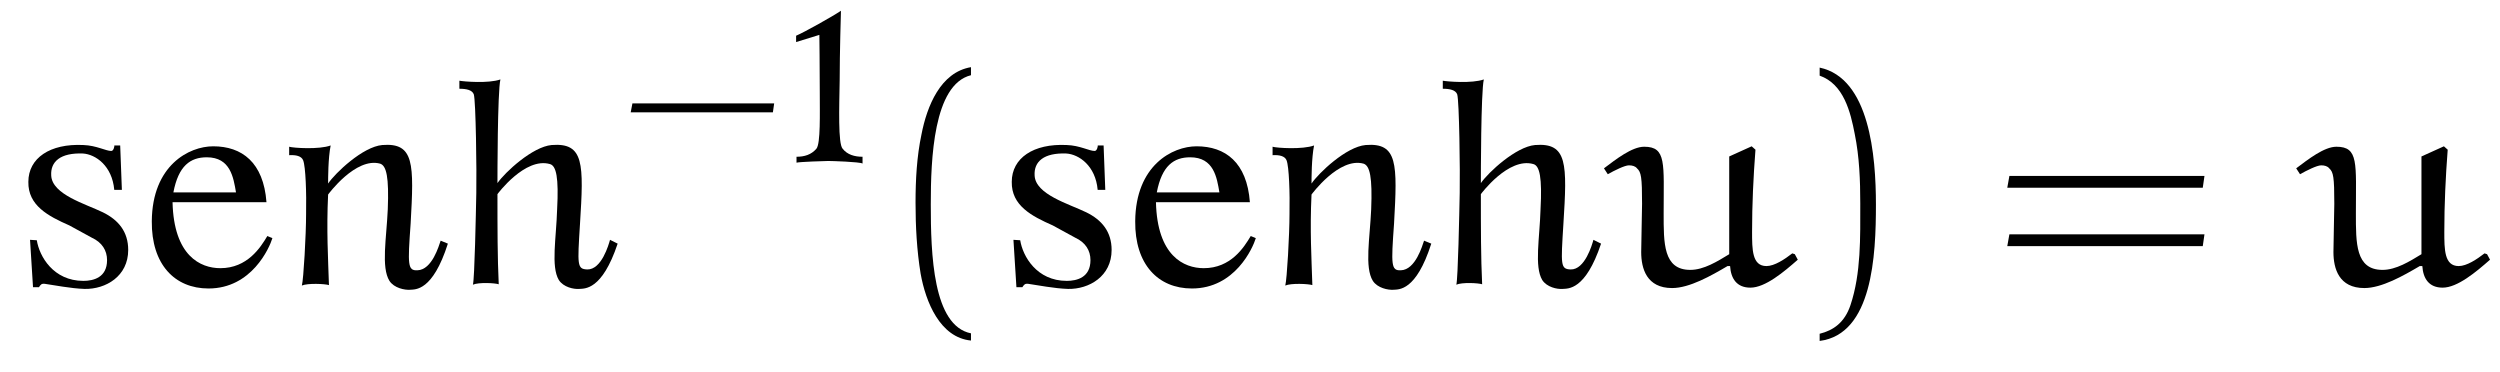 <?xml version="1.0" encoding="UTF-8"?>
<svg xmlns="http://www.w3.org/2000/svg" xmlns:xlink="http://www.w3.org/1999/xlink" viewBox="0 0 92.309 13.752" version="1.2">
<defs>
<g>
<symbol overflow="visible" id="glyph0-0">
<path style="stroke:none;" d=""/>
</symbol>
<symbol overflow="visible" id="glyph0-1">
<path style="stroke:none;" d="M 4.234 -1.297 C 4.234 -1.969 3.875 -2.406 3.297 -2.688 C 2.656 -3 1.422 -3.344 1.391 -4.047 C 1.359 -4.562 1.734 -4.891 2.562 -4.859 C 3.031 -4.828 3.641 -4.406 3.719 -3.516 L 4 -3.516 L 3.938 -5.156 L 3.719 -5.156 C 3.734 -5.156 3.703 -4.953 3.609 -4.953 C 3.406 -4.953 3.062 -5.156 2.578 -5.172 C 1.344 -5.234 0.547 -4.688 0.547 -3.812 C 0.531 -2.938 1.281 -2.547 2.062 -2.203 L 2.891 -1.75 C 3.266 -1.578 3.453 -1.281 3.453 -0.922 C 3.453 -0.281 2.953 -0.156 2.578 -0.156 C 1.469 -0.156 0.953 -1.062 0.859 -1.656 L 0.609 -1.672 L 0.719 0.078 L 0.938 0.078 C 1 -0.016 1.031 -0.062 1.156 -0.047 C 1.5 0 2.109 0.125 2.625 0.141 C 3.406 0.156 4.234 -0.328 4.234 -1.297 Z M 4.234 -1.297 "/>
</symbol>
<symbol overflow="visible" id="glyph0-2">
<path style="stroke:none;" d="M 4.875 -1.734 L 4.688 -1.812 C 4.438 -1.391 3.953 -0.625 2.953 -0.625 C 2.219 -0.625 1.234 -1.078 1.188 -3.062 L 4.656 -3.062 C 4.547 -4.531 3.75 -5.125 2.688 -5.125 C 1.797 -5.125 0.438 -4.422 0.422 -2.359 C 0.406 -0.766 1.266 0.125 2.516 0.125 C 4.109 0.125 4.766 -1.375 4.875 -1.734 Z M 3.531 -3.422 L 1.219 -3.422 C 1.406 -4.406 1.844 -4.719 2.453 -4.719 C 3.328 -4.719 3.438 -3.969 3.531 -3.422 Z M 3.531 -3.422 "/>
</symbol>
<symbol overflow="visible" id="glyph0-3">
<path style="stroke:none;" d="M 6.266 -1.531 L 6 -1.641 C 5.938 -1.469 5.688 -0.562 5.141 -0.547 C 4.781 -0.531 4.781 -0.734 4.891 -2.266 C 5.016 -4.484 5.031 -5.266 3.844 -5.172 C 3.125 -5.109 2.109 -4.141 1.844 -3.75 C 1.844 -3.938 1.844 -4.688 1.938 -5.156 C 1.516 -5 0.562 -5.062 0.406 -5.109 L 0.406 -4.797 C 0.656 -4.812 0.859 -4.766 0.922 -4.609 C 1.016 -4.375 1.047 -3.391 1.031 -2.625 C 1.031 -1.859 0.938 -0.219 0.875 0.016 C 1.094 -0.078 1.734 -0.047 1.875 0 C 1.844 -1 1.781 -2.016 1.844 -3.344 C 1.844 -3.344 2.859 -4.734 3.766 -4.484 C 4 -4.406 4.094 -3.984 4.047 -2.797 C 4 -1.734 3.797 -0.656 4.109 -0.156 C 4.281 0.109 4.672 0.188 4.875 0.172 C 5.062 0.156 5.703 0.234 6.266 -1.531 Z M 6.266 -1.531 "/>
</symbol>
<symbol overflow="visible" id="glyph0-4">
<path style="stroke:none;" d="M 6.141 -1.531 L 5.859 -1.672 C 5.812 -1.5 5.547 -0.562 5.016 -0.578 C 4.641 -0.594 4.656 -0.734 4.75 -2.25 C 4.891 -4.484 4.906 -5.266 3.703 -5.172 C 3 -5.109 1.984 -4.172 1.703 -3.766 C 1.703 -3.969 1.703 -7.125 1.812 -7.594 C 1.375 -7.438 0.453 -7.516 0.297 -7.547 L 0.297 -7.25 C 0.562 -7.25 0.766 -7.203 0.828 -7.047 C 0.906 -6.828 0.938 -4.172 0.922 -3.406 C 0.906 -2.625 0.859 -0.25 0.797 -0.016 C 1.016 -0.109 1.609 -0.078 1.75 -0.031 C 1.703 -1.031 1.703 -2.078 1.703 -3.359 C 1.703 -3.359 2.719 -4.734 3.641 -4.469 C 3.875 -4.406 3.969 -3.969 3.906 -2.797 C 3.875 -1.734 3.672 -0.688 3.969 -0.188 C 4.141 0.078 4.516 0.156 4.719 0.141 C 4.922 0.125 5.562 0.203 6.141 -1.531 Z M 6.141 -1.531 "/>
</symbol>
<symbol overflow="visible" id="glyph1-0">
<path style="stroke:none;" d=""/>
</symbol>
<symbol overflow="visible" id="glyph1-1">
<path style="stroke:none;" d="M 5.609 -1.875 L 5.656 -2.203 L 0.422 -2.203 L 0.359 -1.875 Z M 5.609 -1.875 "/>
</symbol>
<symbol overflow="visible" id="glyph2-0">
<path style="stroke:none;" d=""/>
</symbol>
<symbol overflow="visible" id="glyph2-1">
<path style="stroke:none;" d="M 2.891 0.016 L 2.891 -0.234 C 2.594 -0.234 2.328 -0.312 2.156 -0.531 C 1.984 -0.719 2.031 -2.047 2.047 -3.062 C 2.047 -4.062 2.094 -5.625 2.094 -5.625 C 1.797 -5.422 0.734 -4.828 0.438 -4.703 L 0.438 -4.469 L 1.297 -4.734 C 1.297 -4.734 1.312 -3.453 1.312 -2.641 C 1.312 -1.812 1.344 -0.719 1.188 -0.531 C 1 -0.312 0.75 -0.234 0.453 -0.234 L 0.453 -0.016 C 0.562 -0.047 1.531 -0.078 1.625 -0.078 C 1.75 -0.078 2.781 -0.047 2.891 0.016 Z M 2.891 0.016 "/>
</symbol>
<symbol overflow="visible" id="glyph3-0">
<path style="stroke:none;" d=""/>
</symbol>
<symbol overflow="visible" id="glyph3-1">
<path style="stroke:none;" d="M 3.281 1.781 C 1.875 1.5 1.797 -1.141 1.797 -2.984 C 1.797 -4.641 1.891 -7.406 3.281 -7.75 L 3.281 -8.047 C 2.156 -7.859 1.656 -6.609 1.453 -5.562 C 1.281 -4.75 1.234 -3.891 1.234 -3.047 C 1.234 -2.172 1.281 -1.281 1.422 -0.422 C 1.609 0.625 2.141 1.938 3.281 2.047 Z M 3.281 1.781 "/>
</symbol>
<symbol overflow="visible" id="glyph3-2">
<path style="stroke:none;" d="M 0.938 -7.734 C 1.828 -7.422 2.078 -6.391 2.234 -5.578 C 2.406 -4.734 2.438 -3.859 2.438 -3.016 C 2.438 -1.766 2.469 -0.438 2.078 0.734 C 1.859 1.391 1.438 1.672 0.938 1.797 L 0.938 2.062 C 2.891 1.812 3.016 -1.094 3.016 -2.969 C 3.016 -4.781 2.781 -7.641 0.938 -8.031 Z M 0.938 -7.734 "/>
</symbol>
<symbol overflow="visible" id="glyph3-3">
<path style="stroke:none;" d="M 7.812 -3.594 L 7.875 -4.031 L 0.672 -4.031 L 0.594 -3.594 Z M 7.812 -1.438 L 7.875 -1.875 L 0.672 -1.875 L 0.594 -1.438 Z M 7.812 -1.438 "/>
</symbol>
<symbol overflow="visible" id="glyph4-0">
<path style="stroke:none;" d=""/>
</symbol>
<symbol overflow="visible" id="glyph4-1">
<path style="stroke:none;" d="M 7.031 -1.141 L 6.938 -1.172 C 6.656 -0.953 6.281 -0.703 5.984 -0.703 C 5.453 -0.703 5.453 -1.312 5.453 -1.969 C 5.453 -2.984 5.5 -3.984 5.578 -5 L 5.438 -5.125 L 4.609 -4.75 C 4.609 -4.516 4.609 -4.094 4.609 -3.594 C 4.609 -2.812 4.609 -1.844 4.609 -1.141 C 4.172 -0.875 3.672 -0.562 3.172 -0.562 C 2.172 -0.562 2.188 -1.547 2.188 -2.656 C 2.188 -4.5 2.297 -5.109 1.469 -5.109 C 1.016 -5.109 0.422 -4.641 -0.016 -4.312 L 0.125 -4.094 C 0.375 -4.234 0.75 -4.422 0.906 -4.422 C 1.031 -4.422 1.141 -4.391 1.203 -4.312 C 1.359 -4.172 1.391 -3.984 1.391 -3 C 1.391 -2.688 1.359 -1.578 1.359 -1.219 C 1.359 -0.609 1.562 0.109 2.5 0.109 C 3.141 0.109 3.938 -0.344 4.547 -0.703 L 4.641 -0.703 C 4.672 -0.234 4.891 0.094 5.391 0.094 C 5.938 0.094 6.625 -0.484 7.141 -0.938 Z M 7.031 -1.141 "/>
</symbol>
</g>
</defs>
<g id="surface1">
<g style="fill:rgb(0%,0%,0%);fill-opacity:1;">
  <use xlink:href="#glyph0-1" x="0.5" y="10.527"/>
  <use xlink:href="#glyph0-2" x="5.183" y="10.527"/>
  <use xlink:href="#glyph0-3" x="10.271" y="10.527"/>
  <use xlink:href="#glyph0-4" x="16.665" y="10.527"/>
</g>
<g style="fill:rgb(0%,0%,0%);fill-opacity:1;">
  <use xlink:href="#glyph1-1" x="22.929" y="6.022"/>
</g>
<g style="fill:rgb(0%,0%,0%);fill-opacity:1;">
  <use xlink:href="#glyph2-1" x="28.957" y="6.022"/>
</g>
<g style="fill:rgb(0%,0%,0%);fill-opacity:1;">
  <use xlink:href="#glyph3-1" x="32.571" y="10.527"/>
</g>
<g style="fill:rgb(0%,0%,0%);fill-opacity:1;">
  <use xlink:href="#glyph0-1" x="36.811" y="10.527"/>
  <use xlink:href="#glyph0-2" x="41.494" y="10.527"/>
  <use xlink:href="#glyph0-3" x="46.582" y="10.527"/>
  <use xlink:href="#glyph0-4" x="52.976" y="10.527"/>
</g>
<g style="fill:rgb(0%,0%,0%);fill-opacity:1;">
  <use xlink:href="#glyph4-1" x="59.24" y="10.527"/>
</g>
<g style="fill:rgb(0%,0%,0%);fill-opacity:1;">
  <use xlink:href="#glyph3-2" x="66.25" y="10.527"/>
</g>
<g style="fill:rgb(0%,0%,0%);fill-opacity:1;">
  <use xlink:href="#glyph3-3" x="73.522" y="10.527"/>
</g>
<g style="fill:rgb(0%,0%,0%);fill-opacity:1;">
  <use xlink:href="#glyph4-1" x="84.8" y="10.527"/>
</g>
</g>
</svg>
